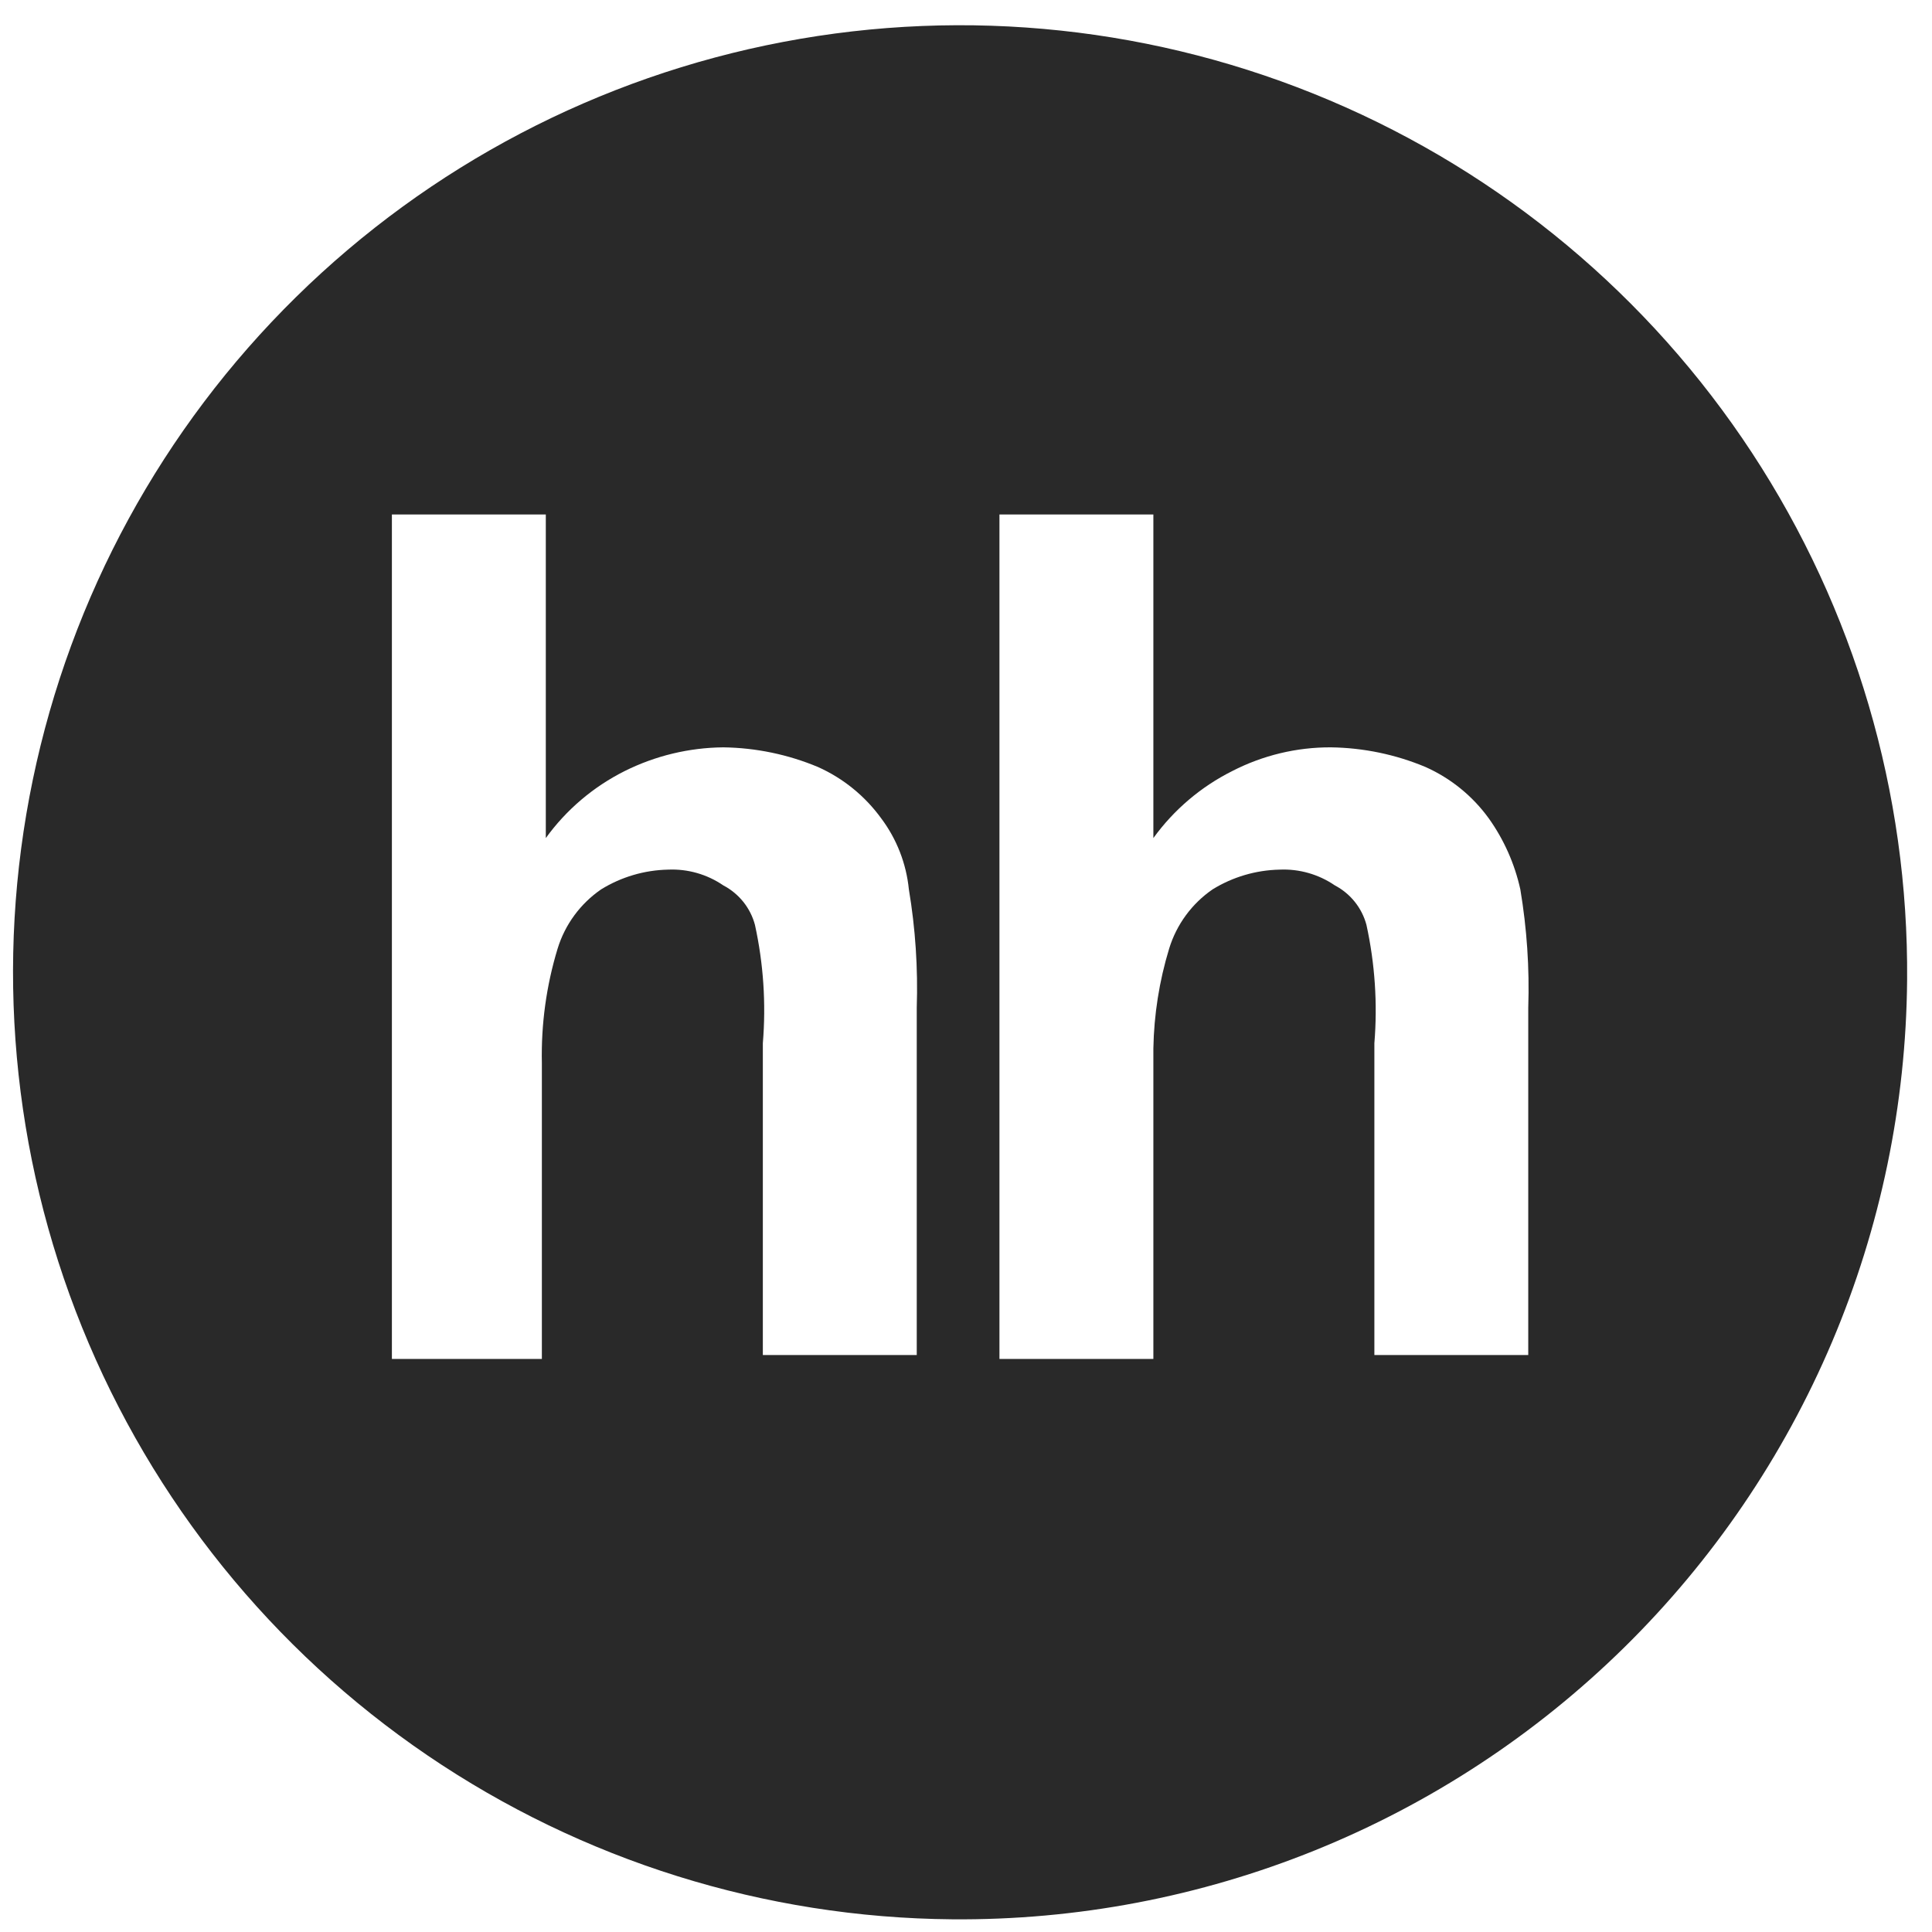 <?xml version="1.0" encoding="UTF-8"?> <svg xmlns="http://www.w3.org/2000/svg" width="51" height="51" viewBox="0 0 51 51" fill="none"><path d="M20.671 1.107C25.529 0.182 30.551 0.719 35.103 2.65C39.655 4.58 43.533 7.816 46.246 11.95C48.958 16.084 50.384 20.929 50.343 25.873C50.316 29.156 49.642 32.402 48.361 35.425C47.079 38.448 45.214 41.188 42.874 43.49C40.533 45.792 37.762 47.611 34.718 48.842C31.675 50.073 28.418 50.693 25.135 50.665C20.191 50.624 15.37 49.117 11.282 46.336C7.194 43.555 4.021 39.624 2.167 35.04C0.314 30.456 -0.139 25.425 0.866 20.584C1.871 15.743 4.289 11.309 7.814 7.842C11.339 4.375 15.814 2.031 20.671 1.107ZM10.345 35.873H14.304V28.061C14.282 27.038 14.422 26.018 14.72 25.04C14.915 24.405 15.32 23.855 15.867 23.478C16.4 23.149 17.011 22.969 17.637 22.956C18.155 22.933 18.667 23.08 19.095 23.373C19.299 23.48 19.478 23.628 19.622 23.807C19.765 23.986 19.87 24.193 19.929 24.415C20.154 25.441 20.224 26.494 20.137 27.54V35.769H24.2V26.603C24.234 25.557 24.165 24.51 23.992 23.478C23.924 22.798 23.672 22.149 23.262 21.603C22.834 21.013 22.26 20.546 21.595 20.248C20.803 19.916 19.954 19.74 19.095 19.728C18.191 19.736 17.301 19.95 16.492 20.353C15.665 20.767 14.949 21.374 14.408 22.123V13.581H10.345V35.873ZM26.383 13.581V35.873H30.446V27.678C30.462 26.784 30.602 25.896 30.863 25.04C31.058 24.405 31.461 23.855 32.008 23.478C32.541 23.149 33.154 22.969 33.78 22.956C34.298 22.933 34.81 23.08 35.238 23.373C35.441 23.48 35.621 23.628 35.764 23.807C35.907 23.986 36.012 24.193 36.071 24.415C36.295 25.441 36.366 26.494 36.28 27.54V35.769H40.342V26.603C40.377 25.557 40.306 24.51 40.133 23.478C39.984 22.803 39.701 22.165 39.3 21.603C38.873 21.013 38.298 20.546 37.633 20.248C36.841 19.916 35.992 19.74 35.133 19.728C34.228 19.724 33.335 19.939 32.53 20.353C31.703 20.767 30.988 21.374 30.446 22.123V13.581H26.383Z" fill="#292929"></path></svg> 